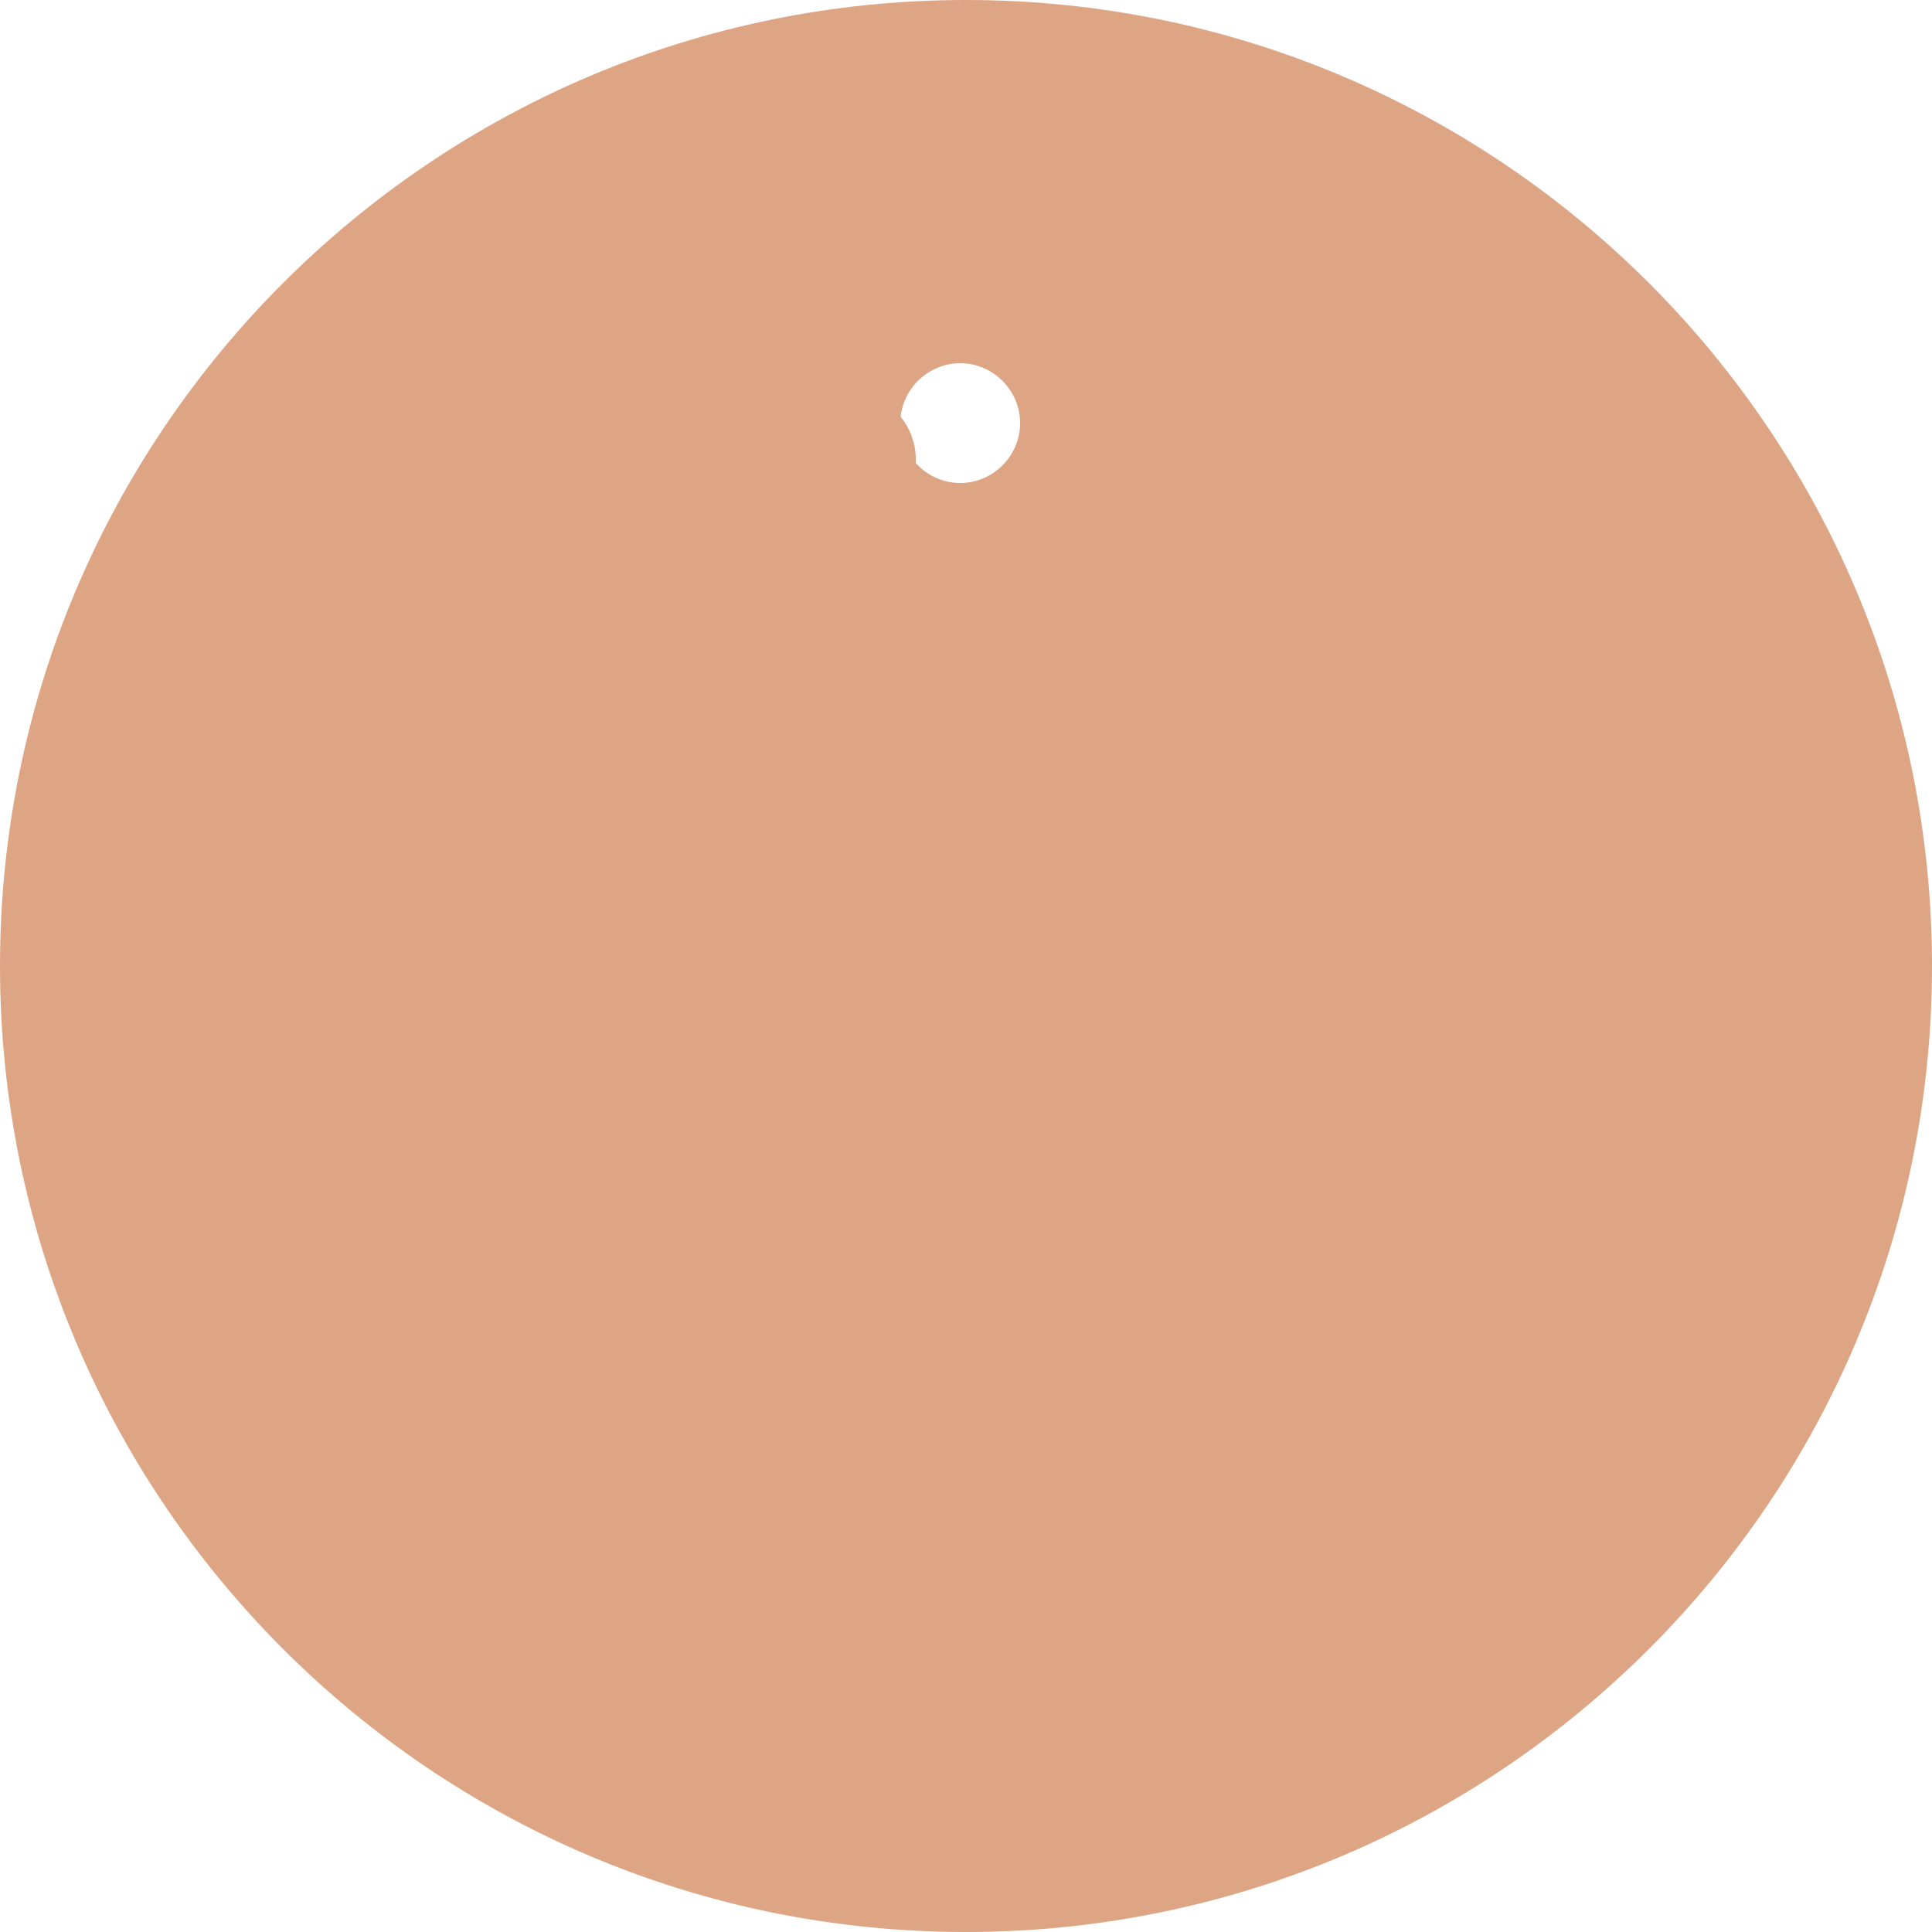 <svg xmlns="http://www.w3.org/2000/svg" viewBox="0 0 100 100" width="100" height="100">
  <path fill="#DEA584" d="M50,0C22.4,0,0,22.4,0,50s22.4,50,50,50s50-22.4,50-50S77.6,0,50,0z M49.7,18.8c1.7,0,3.1,1.4,3.1,3.1 s-1.4,3.1-3.1,3.1s-3.1-1.4-3.1-3.1S48,18.8,49.7,18.8z M73.2,45.8l-3.8,2.2c-0.4-0.9-0.9-1.8-1.4-2.7l3.5-2.7 c1.5-1.1,1.8-3.3,0.7-4.8c-1.1-1.5-3.3-1.8-4.8-0.7l-3.5,2.7c-0.6-0.7-1.3-1.4-2-2l3-3.3c1.3-1.4,1.2-3.5-0.2-4.8 c-1.4-1.3-3.5-1.2-4.8,0.2l-2.9,3.2c-0.8-0.5-1.7-1-2.5-1.4L58,28c0.8-1.8,0-3.9-1.8-4.7c-1.8-0.8-3.9,0-4.7,1.8l-1.3,2.9 c-0.9-0.2-1.9-0.4-2.9-0.5l0.1-3.5c0.1-2-1.4-3.6-3.3-3.7c-2-0.1-3.6,1.4-3.7,3.3l-0.1,3.5c-1,0.1-1.9,0.3-2.9,0.6l-1.4-3.2 c-0.8-1.8-2.9-2.7-4.7-1.9c-1.8,0.8-2.7,2.9-1.9,4.7l1.4,3.1c-0.9,0.5-1.7,1-2.5,1.5l-2.6-2.5c-1.4-1.3-3.6-1.2-4.9,0.2 c-1.3,1.4-1.2,3.6,0.2,4.9l2.6,2.5c-0.7,0.7-1.3,1.4-1.9,2.1l-3.2-1.9c-1.7-1-3.8-0.4-4.8,1.3c-1,1.7-0.4,3.8,1.3,4.8l3.2,1.9 c-0.4,0.9-0.8,1.8-1.1,2.7L13,45.5c-1.9-0.5-3.8,0.7-4.3,2.6c-0.5,1.9,0.7,3.8,2.6,4.3l3.7,0.9c-0.1,0.9-0.2,1.9-0.2,2.9l-3.9,0 c-2,0-3.5,1.6-3.5,3.6c0,2,1.6,3.5,3.6,3.5l3.9,0c0.1,1,0.3,1.9,0.5,2.9l-3.6,1.2c-1.9,0.6-2.9,2.6-2.3,4.5 c0.6,1.9,2.6,2.9,4.5,2.3l3.5-1.2c0.4,0.9,0.8,1.7,1.3,2.5l-3,2.2c-1.6,1.2-1.9,3.4-0.8,5c1.2,1.6,3.4,1.9,5,0.8l2.9-2.2 c0.6,0.7,1.3,1.4,2,2.1l-2.2,3c-1.1,1.5-0.8,3.7,0.8,4.8c1.5,1.1,3.7,0.8,4.8-0.8l2.2-3c0.8,0.5,1.6,1,2.5,1.5l-1.3,3.5 c-0.7,1.8,0.3,3.9,2.1,4.6c1.8,0.7,3.9-0.3,4.6-2.1l1.3-3.5c0.9,0.3,1.9,0.5,2.8,0.7l-0.3,3.7c-0.1,2,1.3,3.7,3.2,3.8 c2,0.1,3.7-1.3,3.8-3.2l0.3-3.7c0.9-0.1,1.9-0.2,2.8-0.4l0.8,3.7c0.4,1.9,2.3,3.1,4.2,2.7c1.9-0.4,3.1-2.3,2.7-4.2l-0.8-3.7 c0.9-0.3,1.8-0.7,2.6-1.1l1.8,3.3c0.9,1.7,3.1,2.4,4.9,1.5c1.7-0.9,2.4-3.1,1.5-4.9l-1.8-3.3c0.8-0.6,1.5-1.2,2.2-1.8l2.7,2.7 c1.3,1.3,3.5,1.3,4.8,0c1.3-1.3,1.3-3.5,0-4.8l-2.7-2.7c0.6-0.7,1.2-1.5,1.7-2.3l3.3,1.9c1.7,1,3.9,0.3,4.9-1.4 c1-1.7,0.3-3.9-1.4-4.9l-3.3-1.9c0.4-0.9,0.8-1.8,1.1-2.7l3.6,0.9c1.9,0.5,3.8-0.6,4.3-2.5c0.5-1.9-0.6-3.8-2.5-4.3l-3.6-0.9 c0.2-0.9,0.3-1.9,0.3-2.9l3.8-0.1c2,0,3.5-1.7,3.4-3.7c0-2-1.7-3.5-3.7-3.4l-3.8,0.1c-0.1-0.9-0.3-1.9-0.5-2.8l3.7-1.1 c1.9-0.5,2.9-2.5,2.4-4.4C77,46.3,75,45.2,73.2,45.8z M50,65.7c-8.7,0-15.7-7-15.7-15.7c0-8.7,7-15.7,15.7-15.7 c8.7,0,15.7,7,15.7,15.7C65.7,58.7,58.7,65.7,50,65.7z"/>
</svg>
